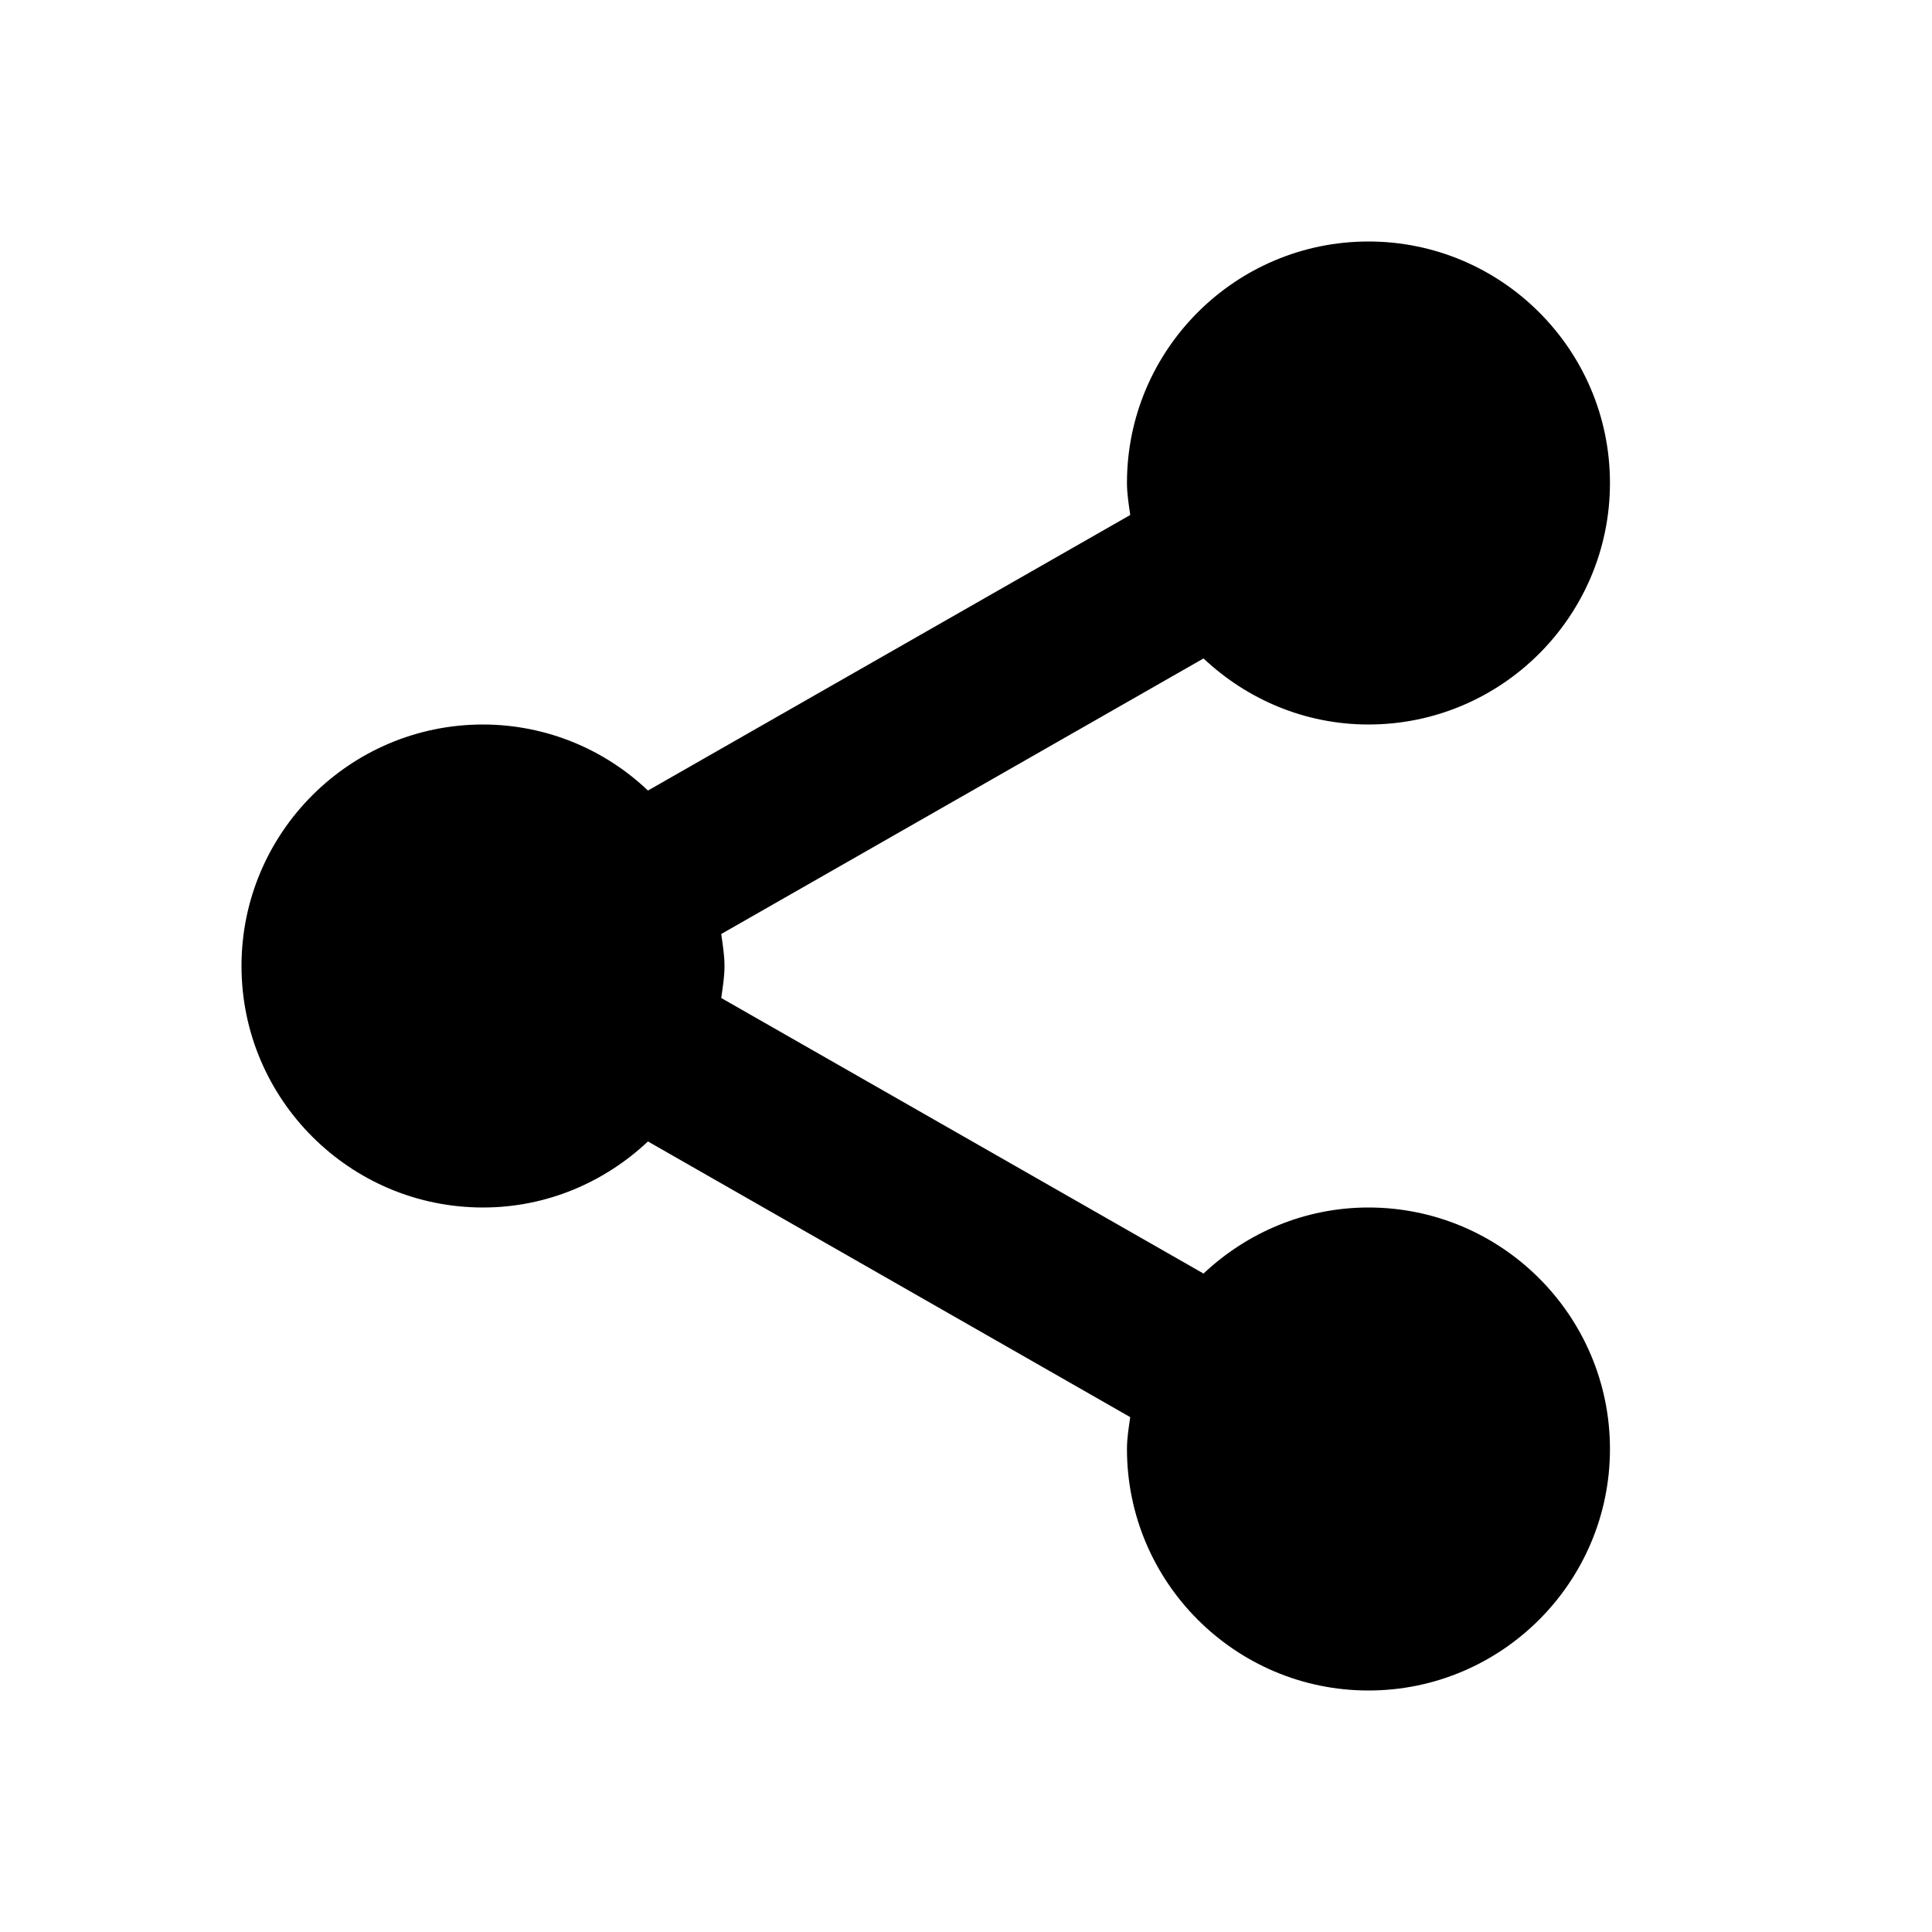 <!-- Generated by IcoMoon.io -->
<svg version="1.1" xmlns="http://www.w3.org/2000/svg" width="16" height="16" viewBox="0 0 16 16">
<title>bxs-share-alt</title>
<path d="M11.333 10c-0.529 0-1.008 0.21-1.366 0.547l-3.994-2.282c0.012-0.087 0.027-0.174 0.027-0.265s-0.015-0.177-0.027-0.265l3.994-2.282c0.358 0.337 0.837 0.547 1.366 0.547 1.103 0 2-0.897 2-2s-0.897-2-2-2-2 0.897-2 2c0 0.091 0.015 0.177 0.027 0.265l-3.994 2.282c-0.355-0.338-0.836-0.546-1.366-0.547h-0c-1.103 0-2 0.897-2 2s0.897 2 2 2c0.529 0 1.008-0.21 1.366-0.547l3.994 2.283c-0.012 0.087-0.027 0.173-0.027 0.264 0 1.103 0.897 2 2 2s2-0.897 2-2-0.897-2-2-2z"></path>
</svg>
